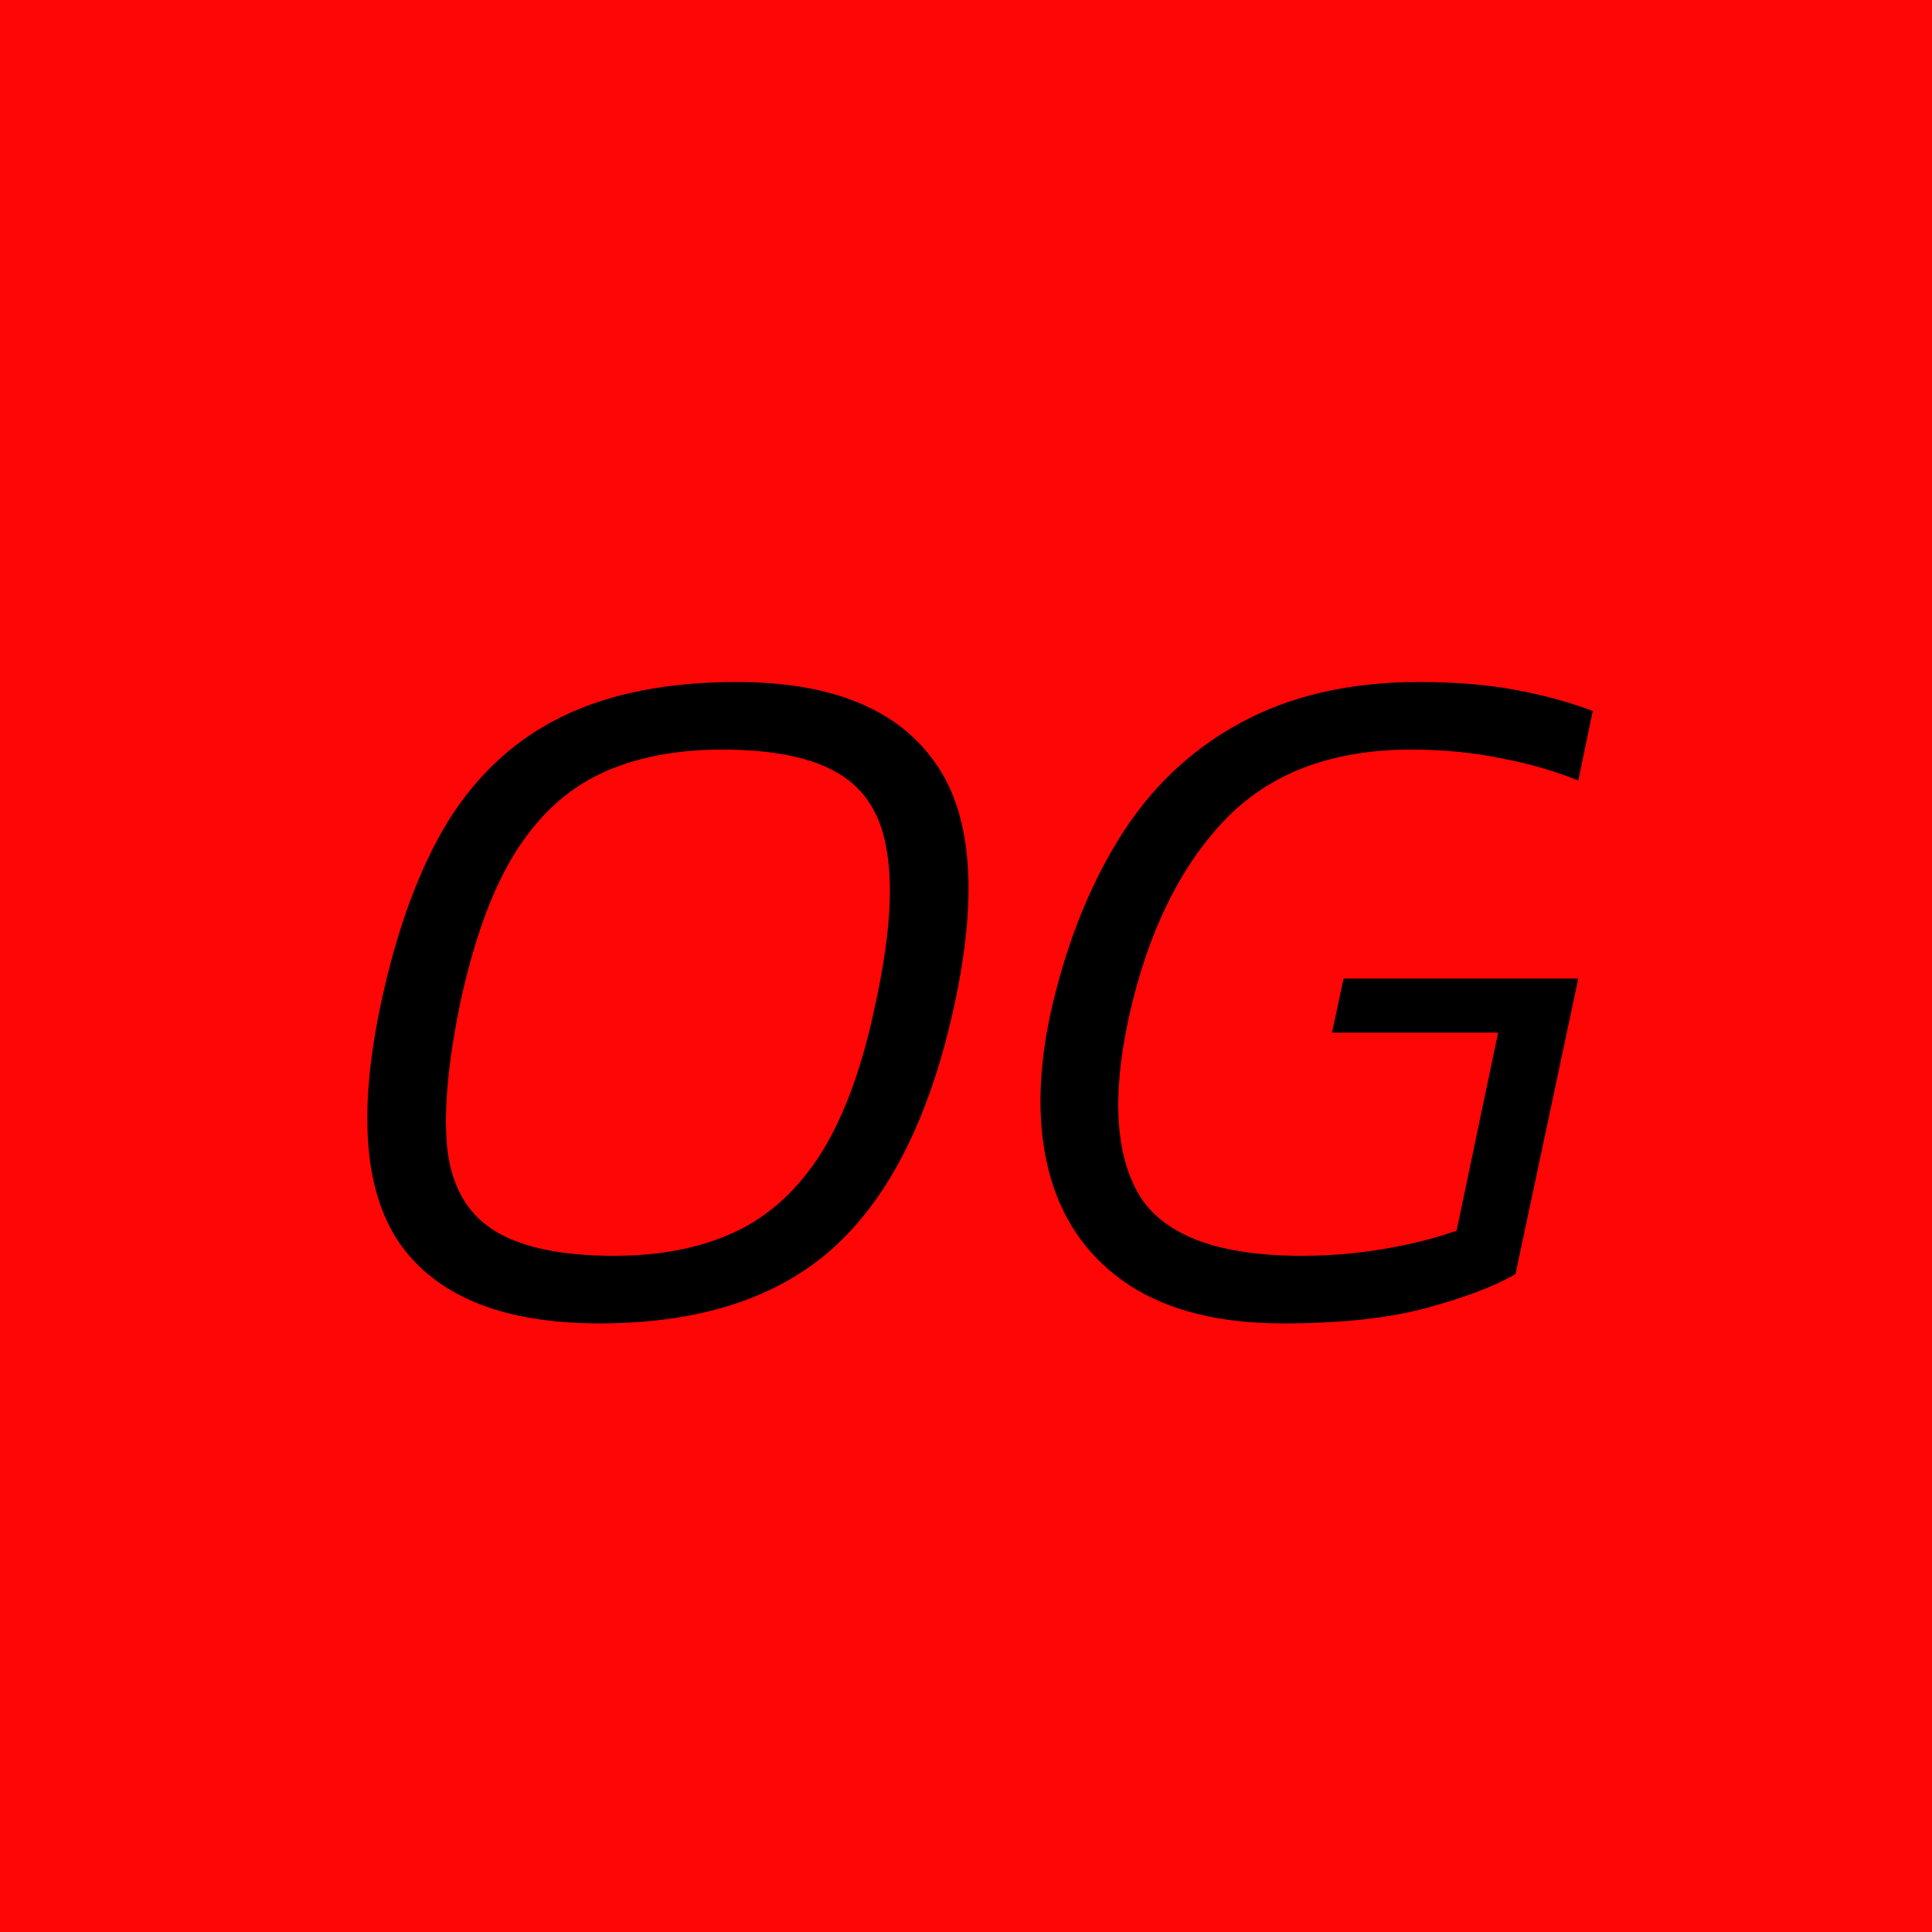<svg xmlns="http://www.w3.org/2000/svg" width="100" height="100" viewBox="0 0 100 100" fill="none"><g clip-path="url(#clip0_601_10)"><rect width="100" height="100" fill="#FF0606"></rect><path d="M31.025 68.5C26.192 68.5 22.791 67.183 20.825 64.55C18.858 61.883 18.491 57.667 19.725 51.9C20.558 48.033 21.725 44.883 23.225 42.45C24.758 40.017 26.741 38.217 29.175 37.05C31.608 35.883 34.592 35.3 38.125 35.3C42.925 35.3 46.308 36.633 48.275 39.3C50.275 41.933 50.658 46.133 49.425 51.9C48.191 57.667 46.108 61.883 43.175 64.55C40.275 67.183 36.225 68.5 31.025 68.5ZM31.775 65C34.208 65 36.308 64.583 38.075 63.75C39.842 62.917 41.325 61.55 42.525 59.65C43.725 57.717 44.658 55.133 45.325 51.9C46.025 48.667 46.225 46.1 45.925 44.2C45.658 42.267 44.825 40.883 43.425 40.05C42.058 39.217 40.041 38.8 37.375 38.8C34.941 38.8 32.842 39.217 31.075 40.05C29.308 40.883 27.825 42.267 26.625 44.2C25.458 46.1 24.525 48.667 23.825 51.9C23.158 55.133 22.942 57.717 23.175 59.65C23.442 61.55 24.275 62.917 25.675 63.75C27.075 64.583 29.108 65 31.775 65ZM66.392 68.5C63.158 68.5 60.525 67.85 58.492 66.55C56.458 65.217 55.092 63.367 54.392 61C53.692 58.6 53.675 55.8 54.342 52.6C55.108 49.1 56.292 46.05 57.892 43.45C59.492 40.85 61.575 38.85 64.142 37.45C66.742 36.017 69.842 35.3 73.442 35.3C75.308 35.3 76.958 35.433 78.392 35.7C79.858 35.967 81.208 36.333 82.442 36.8L81.692 40.4C80.458 39.9 79.125 39.517 77.692 39.25C76.258 38.95 74.708 38.8 73.042 38.8C68.908 38.8 65.675 40.033 63.342 42.5C61.042 44.933 59.408 48.3 58.442 52.6C57.542 56.7 57.725 59.8 58.992 61.9C60.292 63.967 63.092 65 67.392 65C68.825 65 70.225 64.883 71.592 64.65C72.992 64.417 74.258 64.1 75.392 63.7L77.542 53.45H68.942L69.542 50.65H81.692L78.442 65.95C77.342 66.583 75.808 67.167 73.842 67.7C71.875 68.233 69.392 68.5 66.392 68.5Z" fill="black"></path></g><defs><clipPath id="clip0_601_10"><rect width="100" height="100" fill="white"></rect></clipPath></defs></svg>